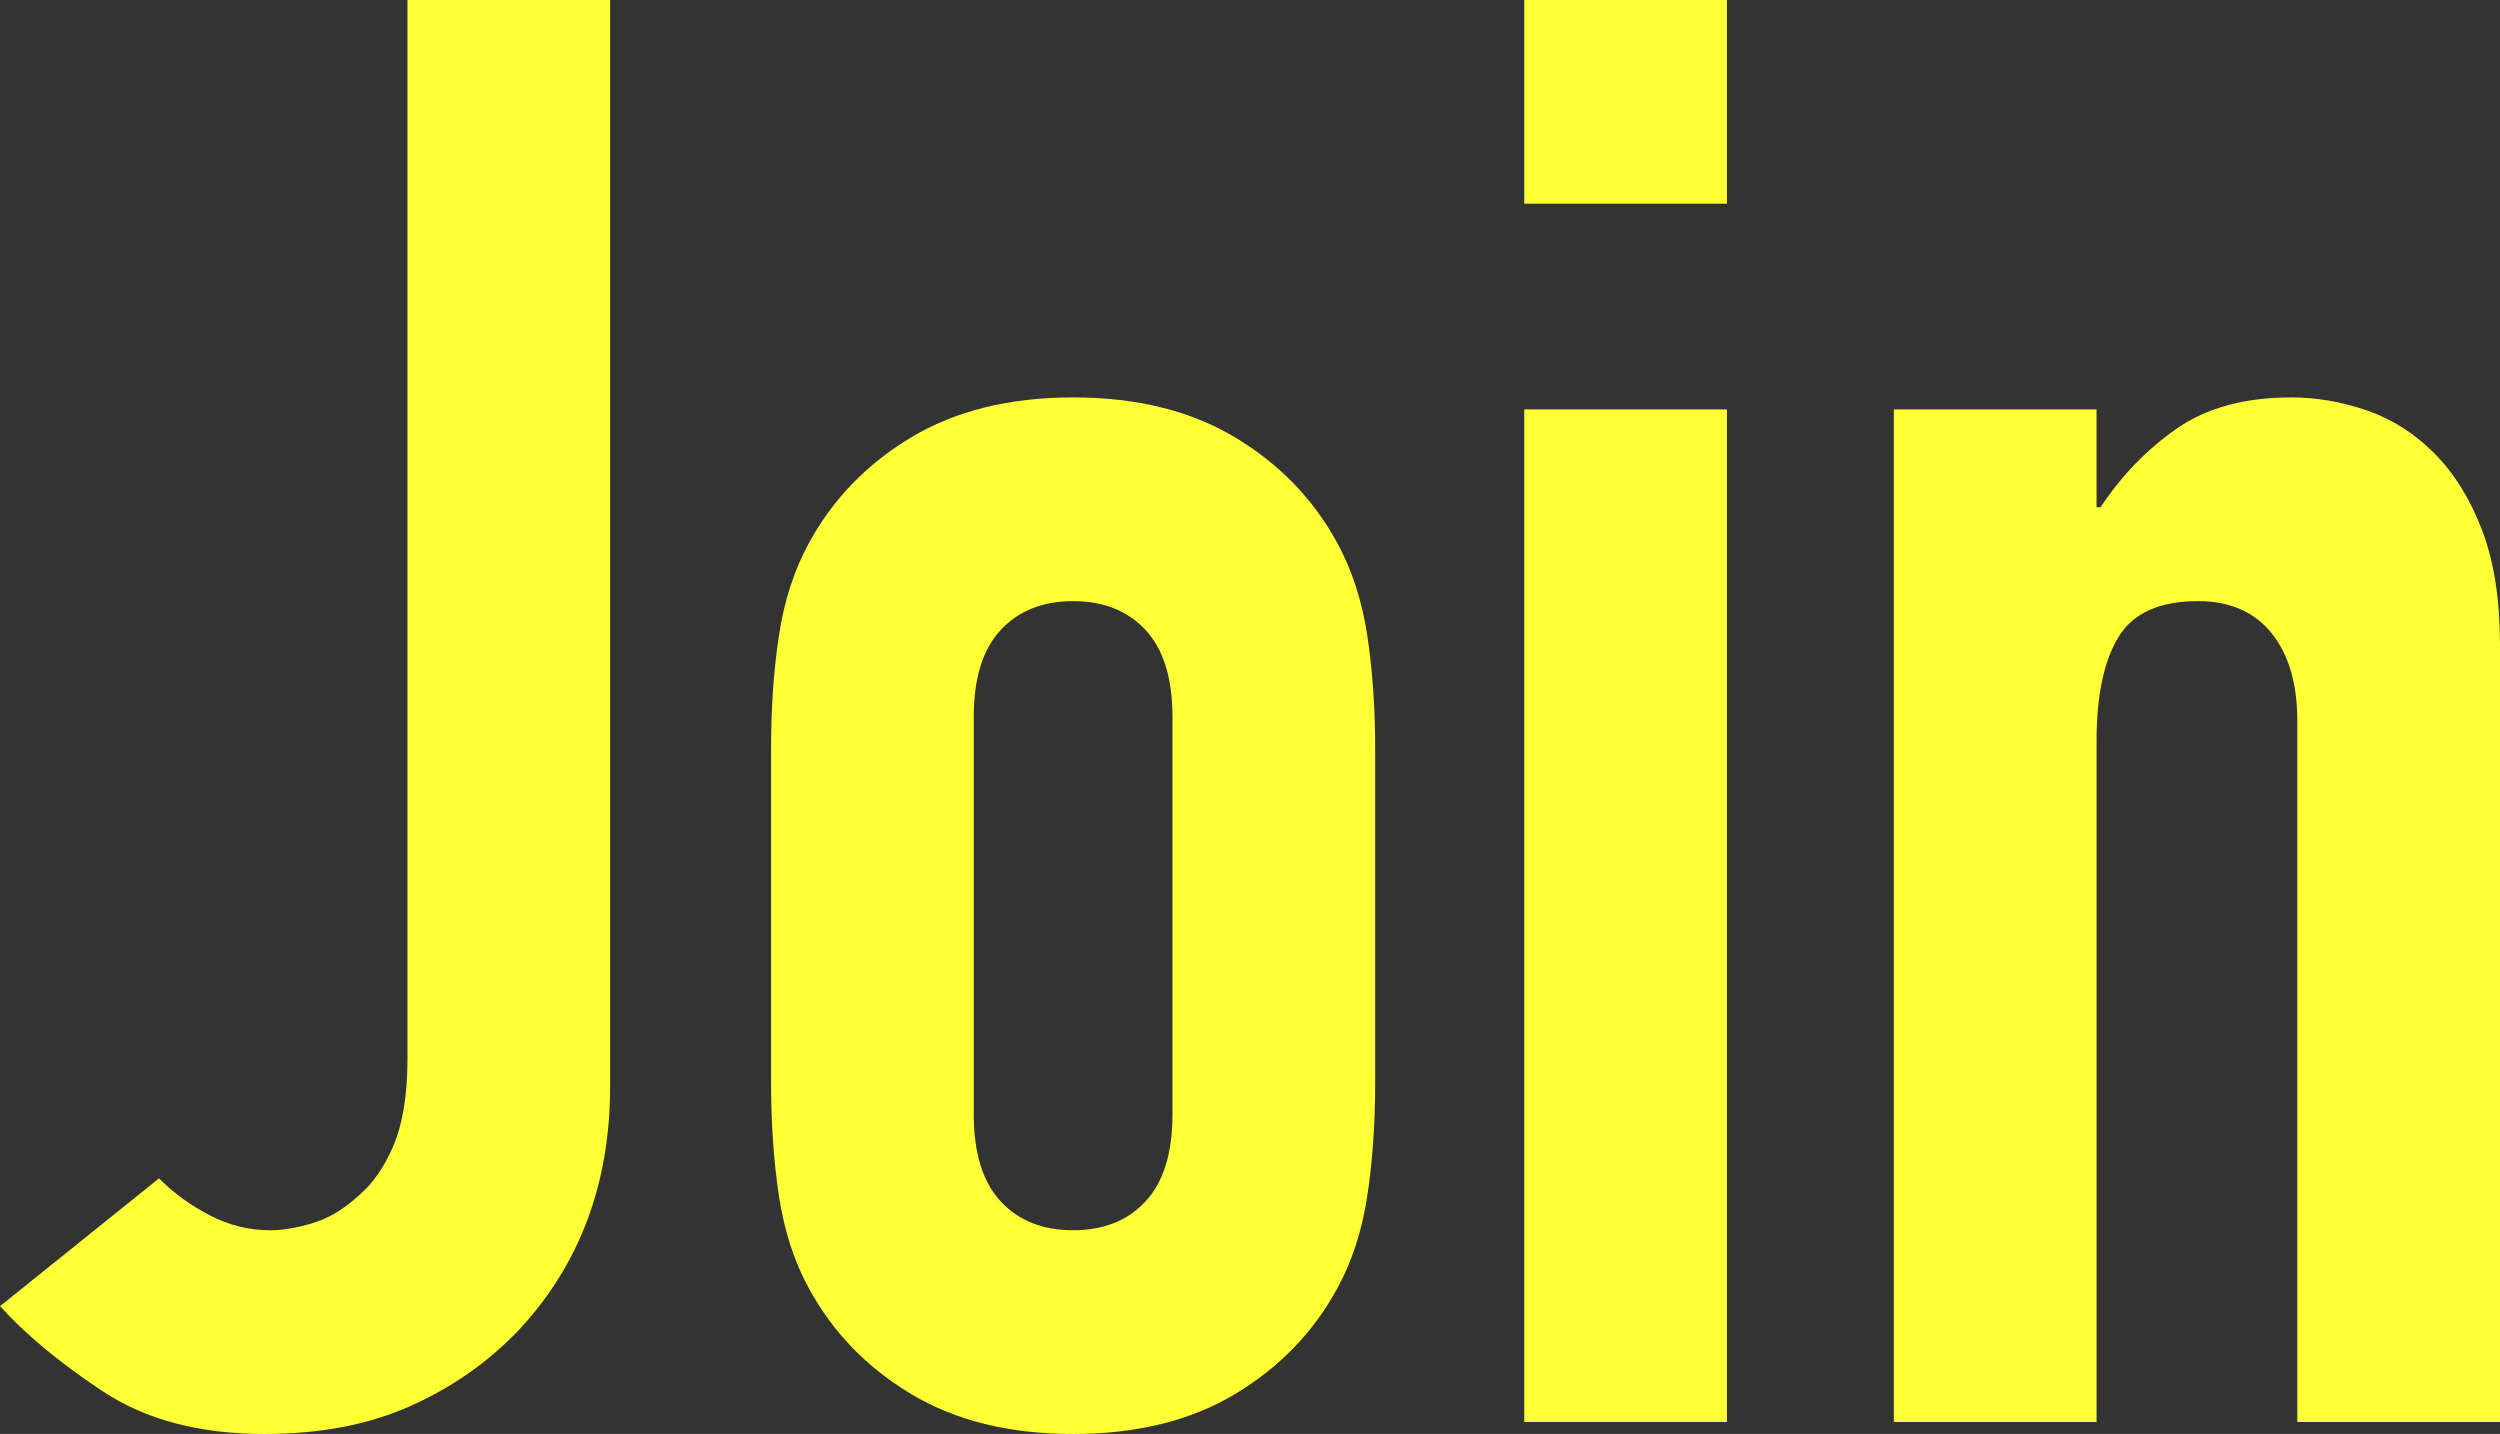 <?xml version="1.0" encoding="UTF-8"?>
<svg id="_レイヤー_2" data-name="レイヤー 2" xmlns="http://www.w3.org/2000/svg" viewBox="0 0 687 394.05">
  <rect x="0" y="0" width="687" height="394.05" fill="#333333" stroke="none"/>
  <defs>
    <style>
      .cls-1 {
        fill: #ffff36;
        stroke-width: 0px;
      }
    </style>
  </defs>
  <g id="join">
    <g>
      <path class="cls-1" d="M167.66,0v298.56c0,26.71-8.38,49.03-25.12,66.96-8.38,8.78-18.29,15.74-29.76,20.86-11.47,5.12-24.85,7.68-40.14,7.68-17.84,0-32.68-3.93-44.51-11.8-11.84-7.86-21.2-15.64-28.12-23.33l43.69-35.12c4,4.03,8.64,7.41,13.93,10.15,5.27,2.74,10.83,4.12,16.66,4.12,3.28,0,7.1-.63,11.47-1.92,4.37-1.28,8.55-3.75,12.56-7.41,4-3.29,7.28-7.96,9.83-14,2.54-6.04,3.82-14,3.82-23.87V0h55.7Z"/>
      <path class="cls-1" d="M211.89,205.81c0-11.34.72-21.76,2.18-31.28,1.45-9.51,4.18-17.92,8.19-25.25,6.55-12.07,15.92-21.76,28.12-29.09,12.2-7.32,27.03-10.98,44.51-10.98s32.3,3.66,44.51,10.98c12.19,7.32,21.57,17.01,28.12,29.09,4,7.32,6.73,15.74,8.19,25.25,1.45,9.52,2.19,19.95,2.19,31.28v91.65c0,11.35-.73,21.77-2.19,31.28-1.46,9.52-4.19,17.93-8.19,25.25-6.55,12.07-15.93,21.77-28.12,29.09-12.2,7.32-27.03,10.98-44.51,10.98s-32.31-3.65-44.51-10.98c-12.2-7.31-21.57-17.01-28.12-29.09-4.01-7.31-6.74-15.73-8.19-25.25-1.46-9.51-2.18-19.94-2.18-31.28v-91.65ZM267.59,306.24c0,10.62,2.46,18.57,7.37,23.87,4.91,5.31,11.55,7.96,19.93,7.96s15.02-2.65,19.93-7.96c4.91-5.3,7.37-13.26,7.37-23.87v-109.22c0-10.61-2.46-18.57-7.37-23.87-4.92-5.3-11.56-7.96-19.93-7.96s-15.02,2.66-19.93,7.96c-4.92,5.31-7.37,13.27-7.37,23.87v109.22Z"/>
      <path class="cls-1" d="M418.86,55.98V0h55.7v55.98h-55.7ZM418.86,390.76V112.51h55.7v278.25h-55.7Z"/>
      <path class="cls-1" d="M520.43,390.76V112.51h55.7v26.89h1.09c5.82-8.78,12.83-16,21.03-21.68,8.19-5.67,18.65-8.51,31.4-8.51,6.91,0,13.83,1.19,20.75,3.57,6.91,2.38,13.11,6.31,18.57,11.8,5.46,5.49,9.83,12.54,13.11,21.13,3.28,8.6,4.92,19.12,4.92,31.56v213.49h-55.7v-192.64c0-10.24-2.37-18.29-7.1-24.15-4.74-5.85-11.47-8.78-20.21-8.78-10.56,0-17.84,3.29-21.84,9.88-4.01,6.59-6.01,16.1-6.01,28.54v187.15h-55.7Z"/>
    </g>
  </g>
</svg>